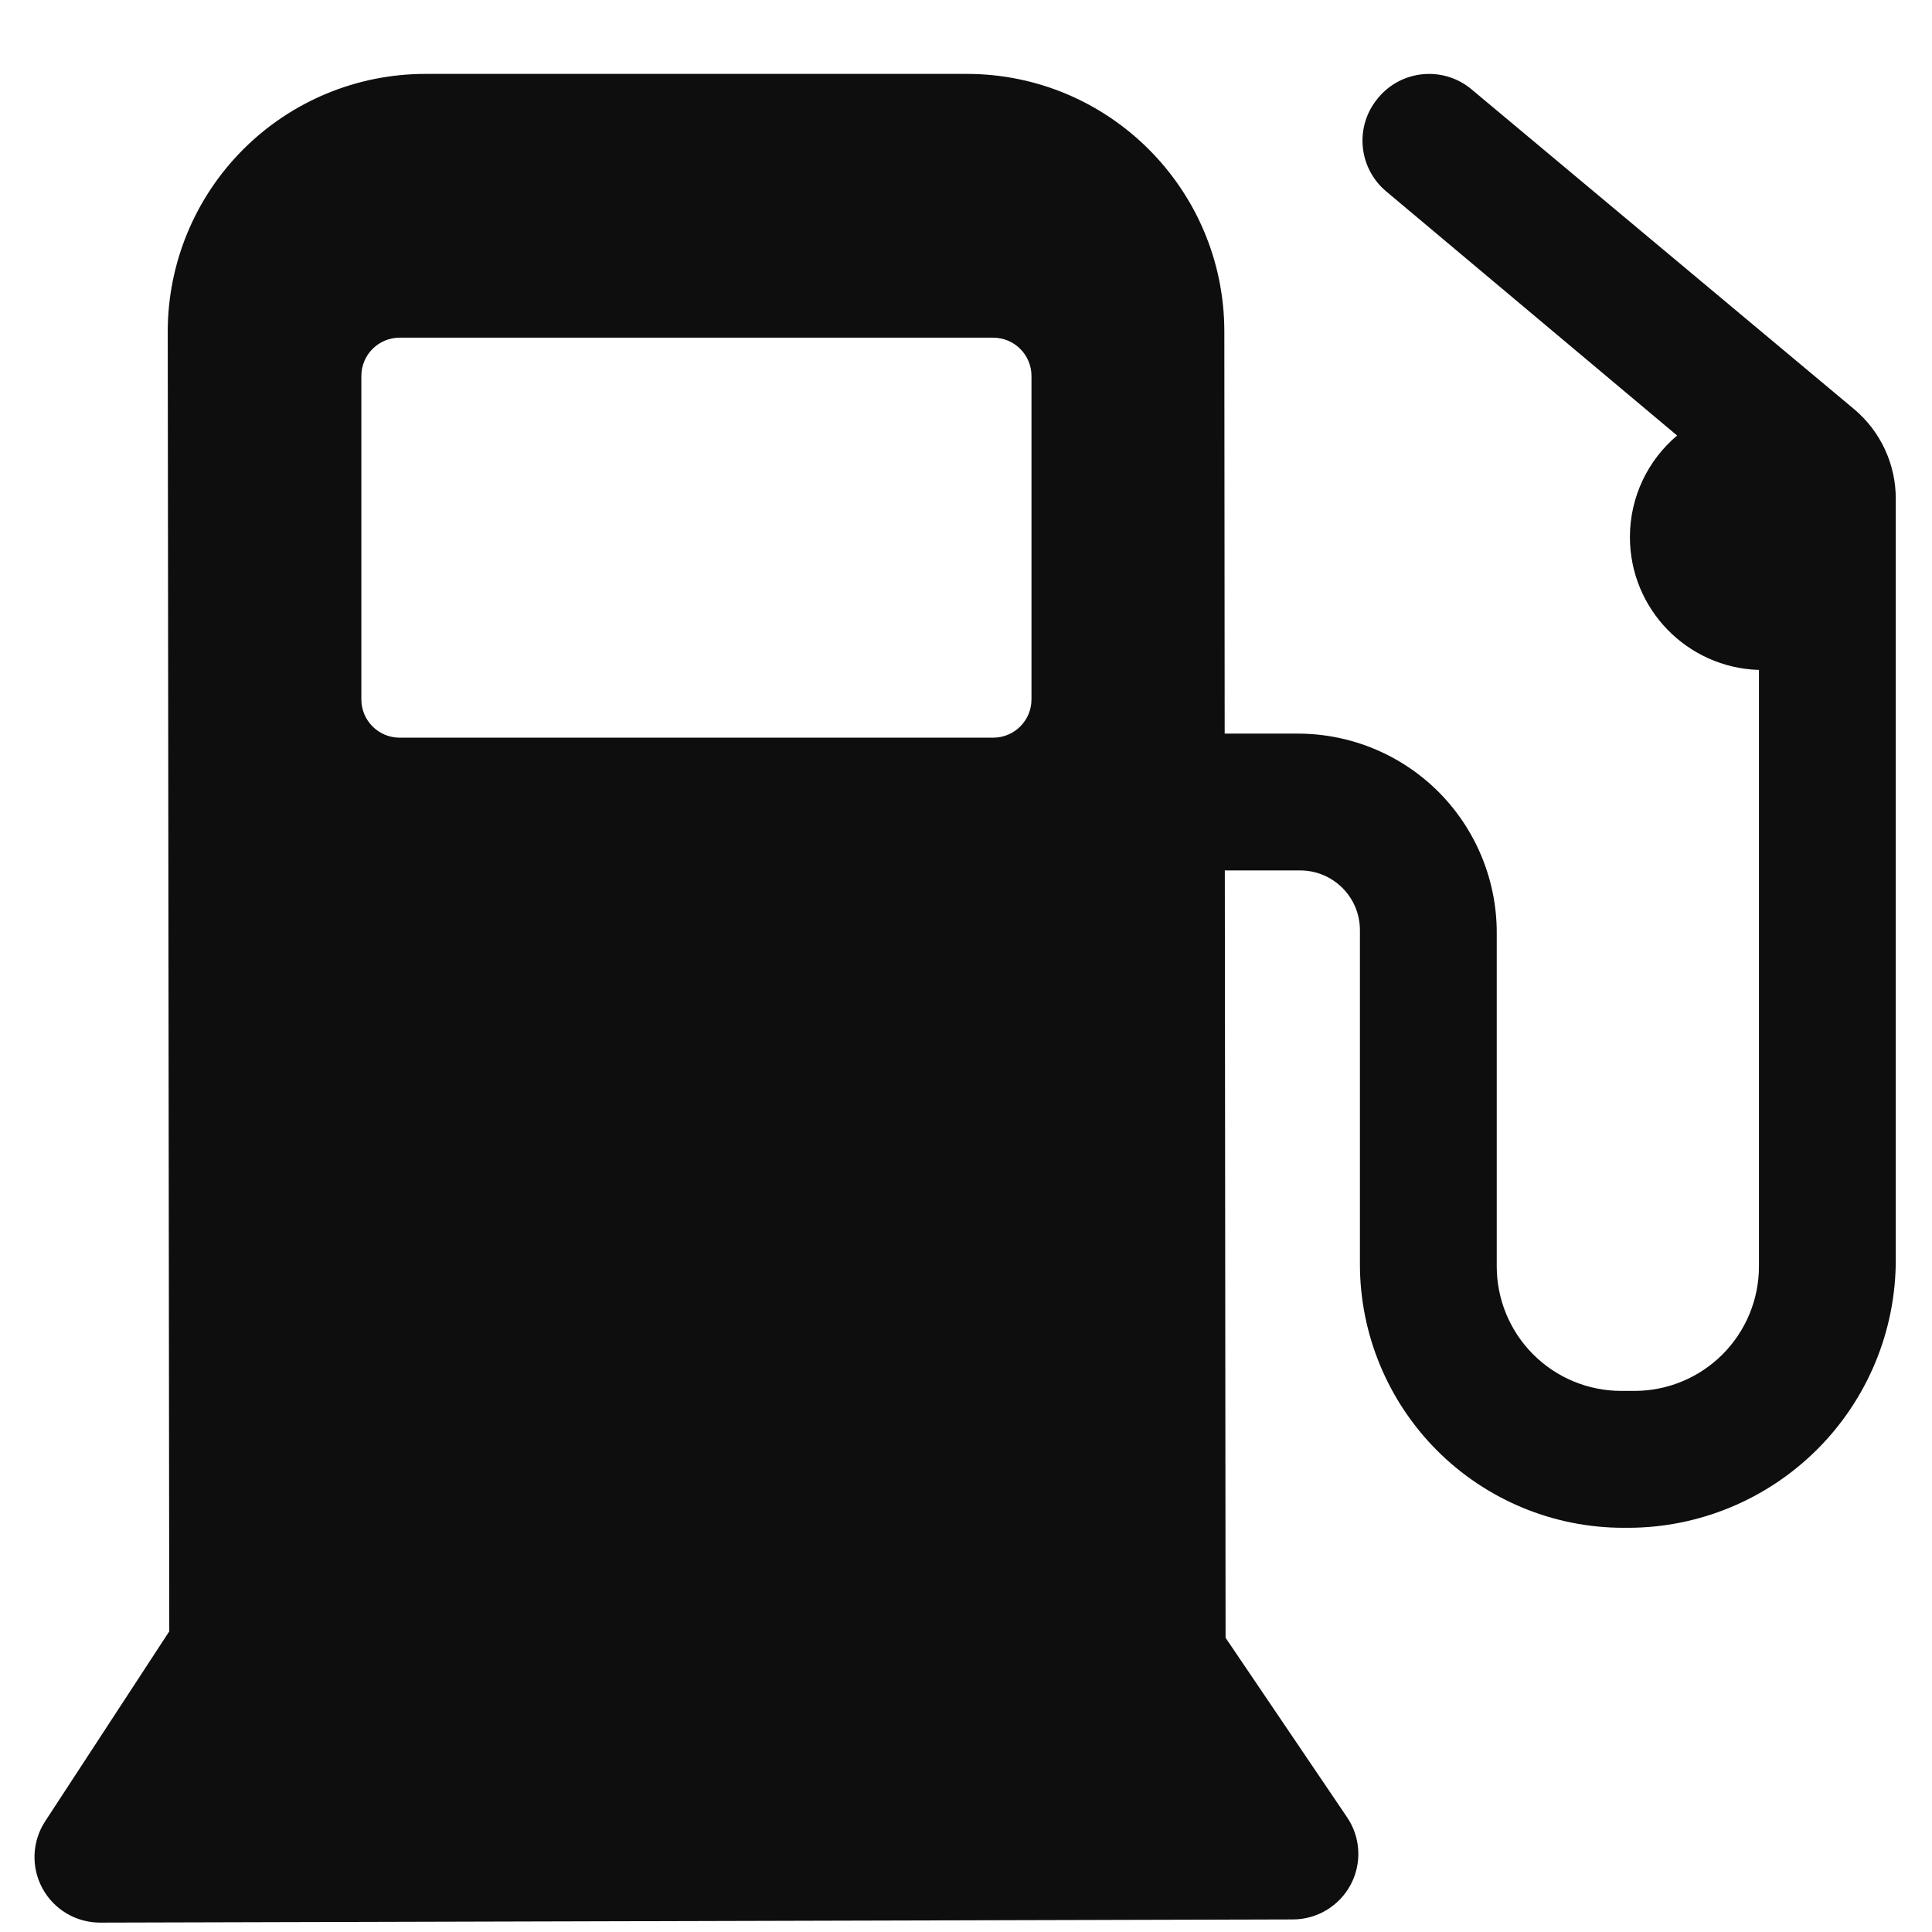 <svg width="28" height="28" viewBox="0 0 28 28" fill="none" xmlns="http://www.w3.org/2000/svg">
<g clip-path="url(#clip0_14_98)">
<path fill-rule="evenodd" clip-rule="evenodd" d="M17.751 12.615L17.762 23.736L19.522 26.336C19.72 26.626 19.74 27.002 19.576 27.312C19.412 27.622 19.09 27.817 18.739 27.818L1.452 27.864C1.103 27.865 0.781 27.674 0.615 27.367C0.448 27.061 0.464 26.687 0.655 26.395L2.453 23.643L2.431 4.81C2.43 3.819 2.823 2.868 3.523 2.167C4.224 1.465 5.174 1.071 6.166 1.071H14.009C16.07 1.071 17.741 2.741 17.744 4.802L17.749 10.632H18.807C19.573 10.632 20.306 10.935 20.848 11.476C21.388 12.018 21.692 12.752 21.692 13.516V18.354C21.692 18.832 21.882 19.291 22.221 19.63C22.559 19.968 23.018 20.158 23.496 20.158H23.688C24.166 20.158 24.625 19.968 24.963 19.63C25.302 19.291 25.492 18.832 25.492 18.354V9.709C24.455 9.679 23.622 8.828 23.622 7.784C23.622 7.194 23.888 6.665 24.306 6.312L20.089 2.773C19.683 2.432 19.63 1.827 19.971 1.422L19.977 1.414C20.317 1.009 20.921 0.955 21.327 1.295L26.868 5.927C27.253 6.249 27.475 6.724 27.475 7.226V18.259C27.475 19.289 27.066 20.276 26.338 21.004C25.61 21.732 24.622 22.142 23.593 22.142H23.529C22.516 22.142 21.544 21.739 20.828 21.023C20.112 20.306 19.709 19.334 19.709 18.321V13.481C19.709 13.003 19.322 12.615 18.843 12.615H17.751ZM14.949 5.449C14.949 5.142 14.7 4.894 14.394 4.894H5.792C5.486 4.894 5.237 5.142 5.237 5.449V10.136C5.237 10.443 5.486 10.691 5.792 10.691H14.394C14.7 10.691 14.949 10.443 14.949 10.136V5.449Z" fill="#0E0E0F"/>
</g>
<defs>
<clipPath id="clip0_14_98">
<rect width="27" height="27" fill="white" transform="translate(0.5 0.97)"/>
</clipPath>
</defs>
</svg>
